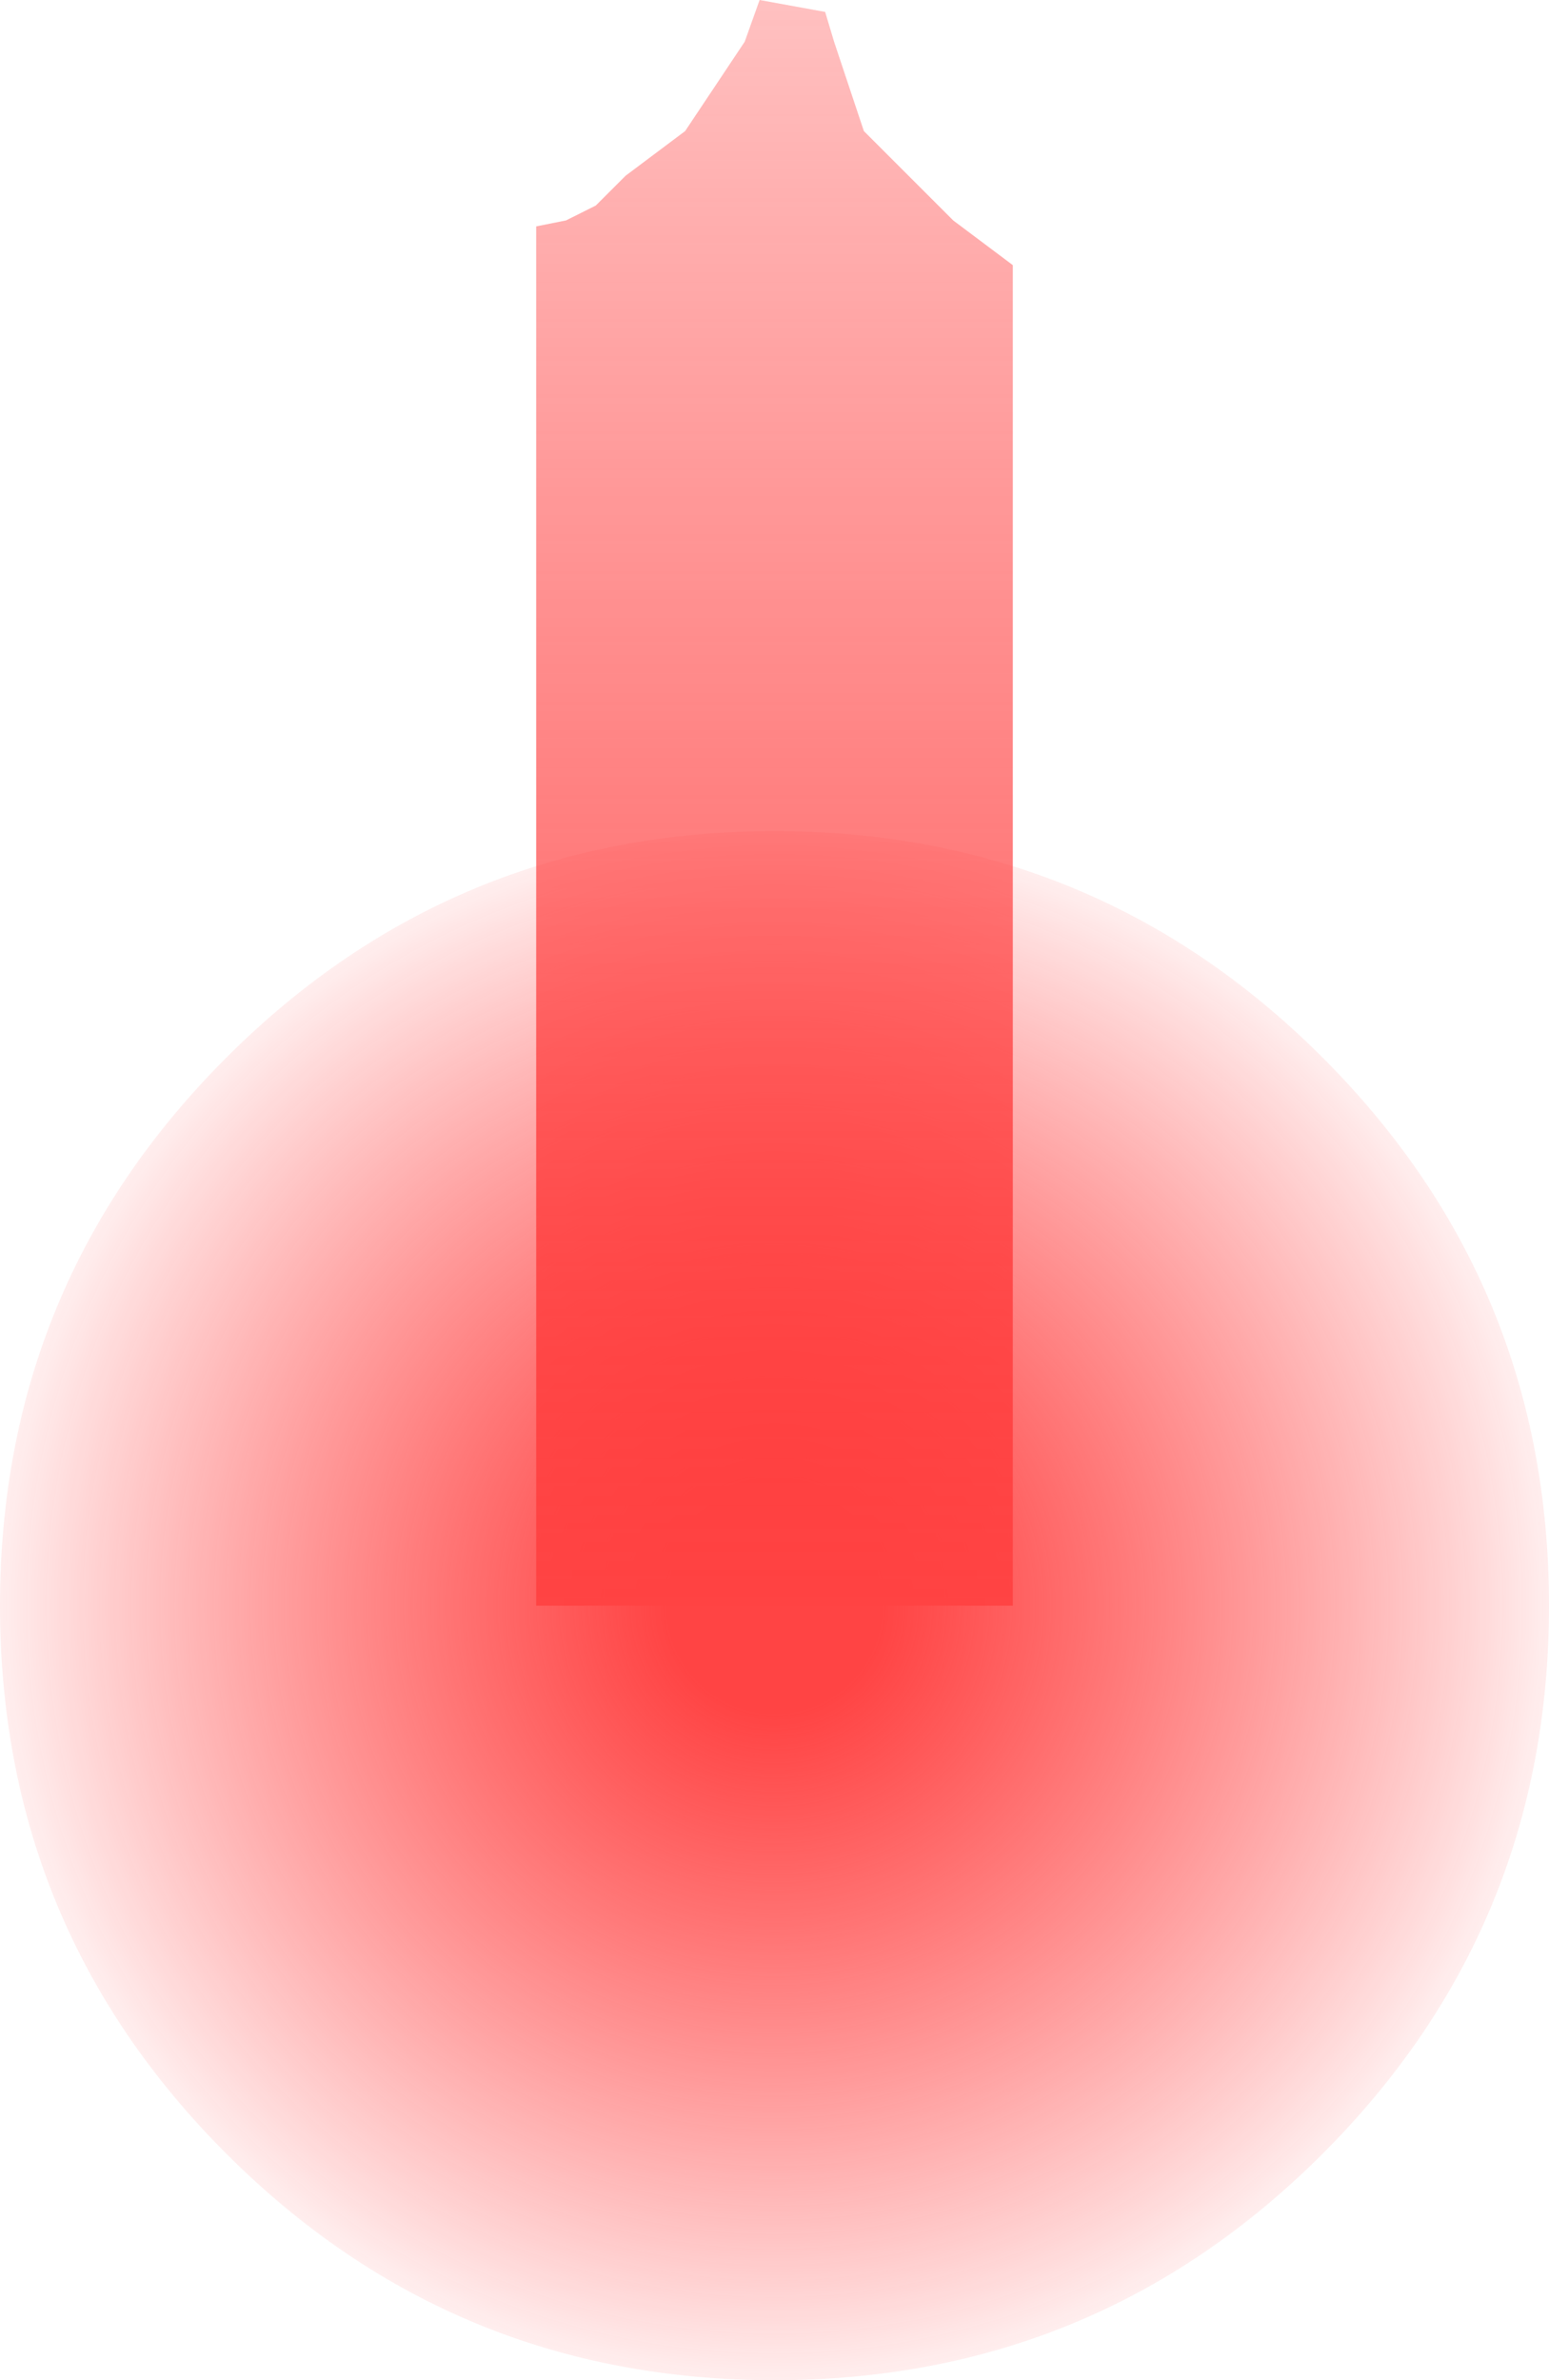 <?xml version="1.0" encoding="UTF-8" standalone="no"?>
<svg xmlns:xlink="http://www.w3.org/1999/xlink" height="39.95px" width="26.0px" xmlns="http://www.w3.org/2000/svg">
  <g transform="matrix(1.0, 0.0, 0.0, 1.0, 13.0, 26.95)">
    <path d="M13.0 0.0 Q13.0 5.4 9.2 9.2 5.4 13.0 0.0 13.0 -5.4 13.0 -9.2 9.2 -13.0 5.4 -13.0 0.0 -13.0 -5.4 -9.2 -9.2 -5.4 -13.0 0.0 -13.0 5.4 -13.0 9.2 -9.2 13.0 -5.4 13.0 0.0" fill="url(#gradient0)" fill-rule="evenodd" stroke="none"/>
    <path d="M0.85 -26.75 L1.0 -26.25 1.25 -25.5 1.5 -24.75 2.25 -24.0 3.0 -23.25 4.0 -22.5 4.0 0.0 -4.0 0.0 -4.0 -23.15 -3.5 -23.25 -3.0 -23.5 -2.5 -24.0 -1.5 -24.75 -1.0 -25.5 -0.5 -26.25 -0.25 -26.95 0.85 -26.75" fill="url(#gradient1)" fill-rule="evenodd" stroke="none"/>
  </g>
  <defs>
    <radialGradient cx="0" cy="0" gradientTransform="matrix(0.017, 0.0, 0.0, 0.017, 0.0, 0.0)" gradientUnits="userSpaceOnUse" id="gradient0" r="819.2" spreadMethod="pad">
      <stop offset="0.129" stop-color="#ff4444"/>
      <stop offset="1.0" stop-color="#ff1a1a" stop-opacity="0.0"/>
    </radialGradient>
    <linearGradient gradientTransform="matrix(0.0, -0.028, 0.019, 0.0, 0.0, -15.5)" gradientUnits="userSpaceOnUse" id="gradient1" spreadMethod="pad" x1="-819.2" x2="819.2">
      <stop offset="0.129" stop-color="#ff4444"/>
      <stop offset="1.0" stop-color="#ff1a1a" stop-opacity="0.0"/>
    </linearGradient>
  </defs>
</svg>
